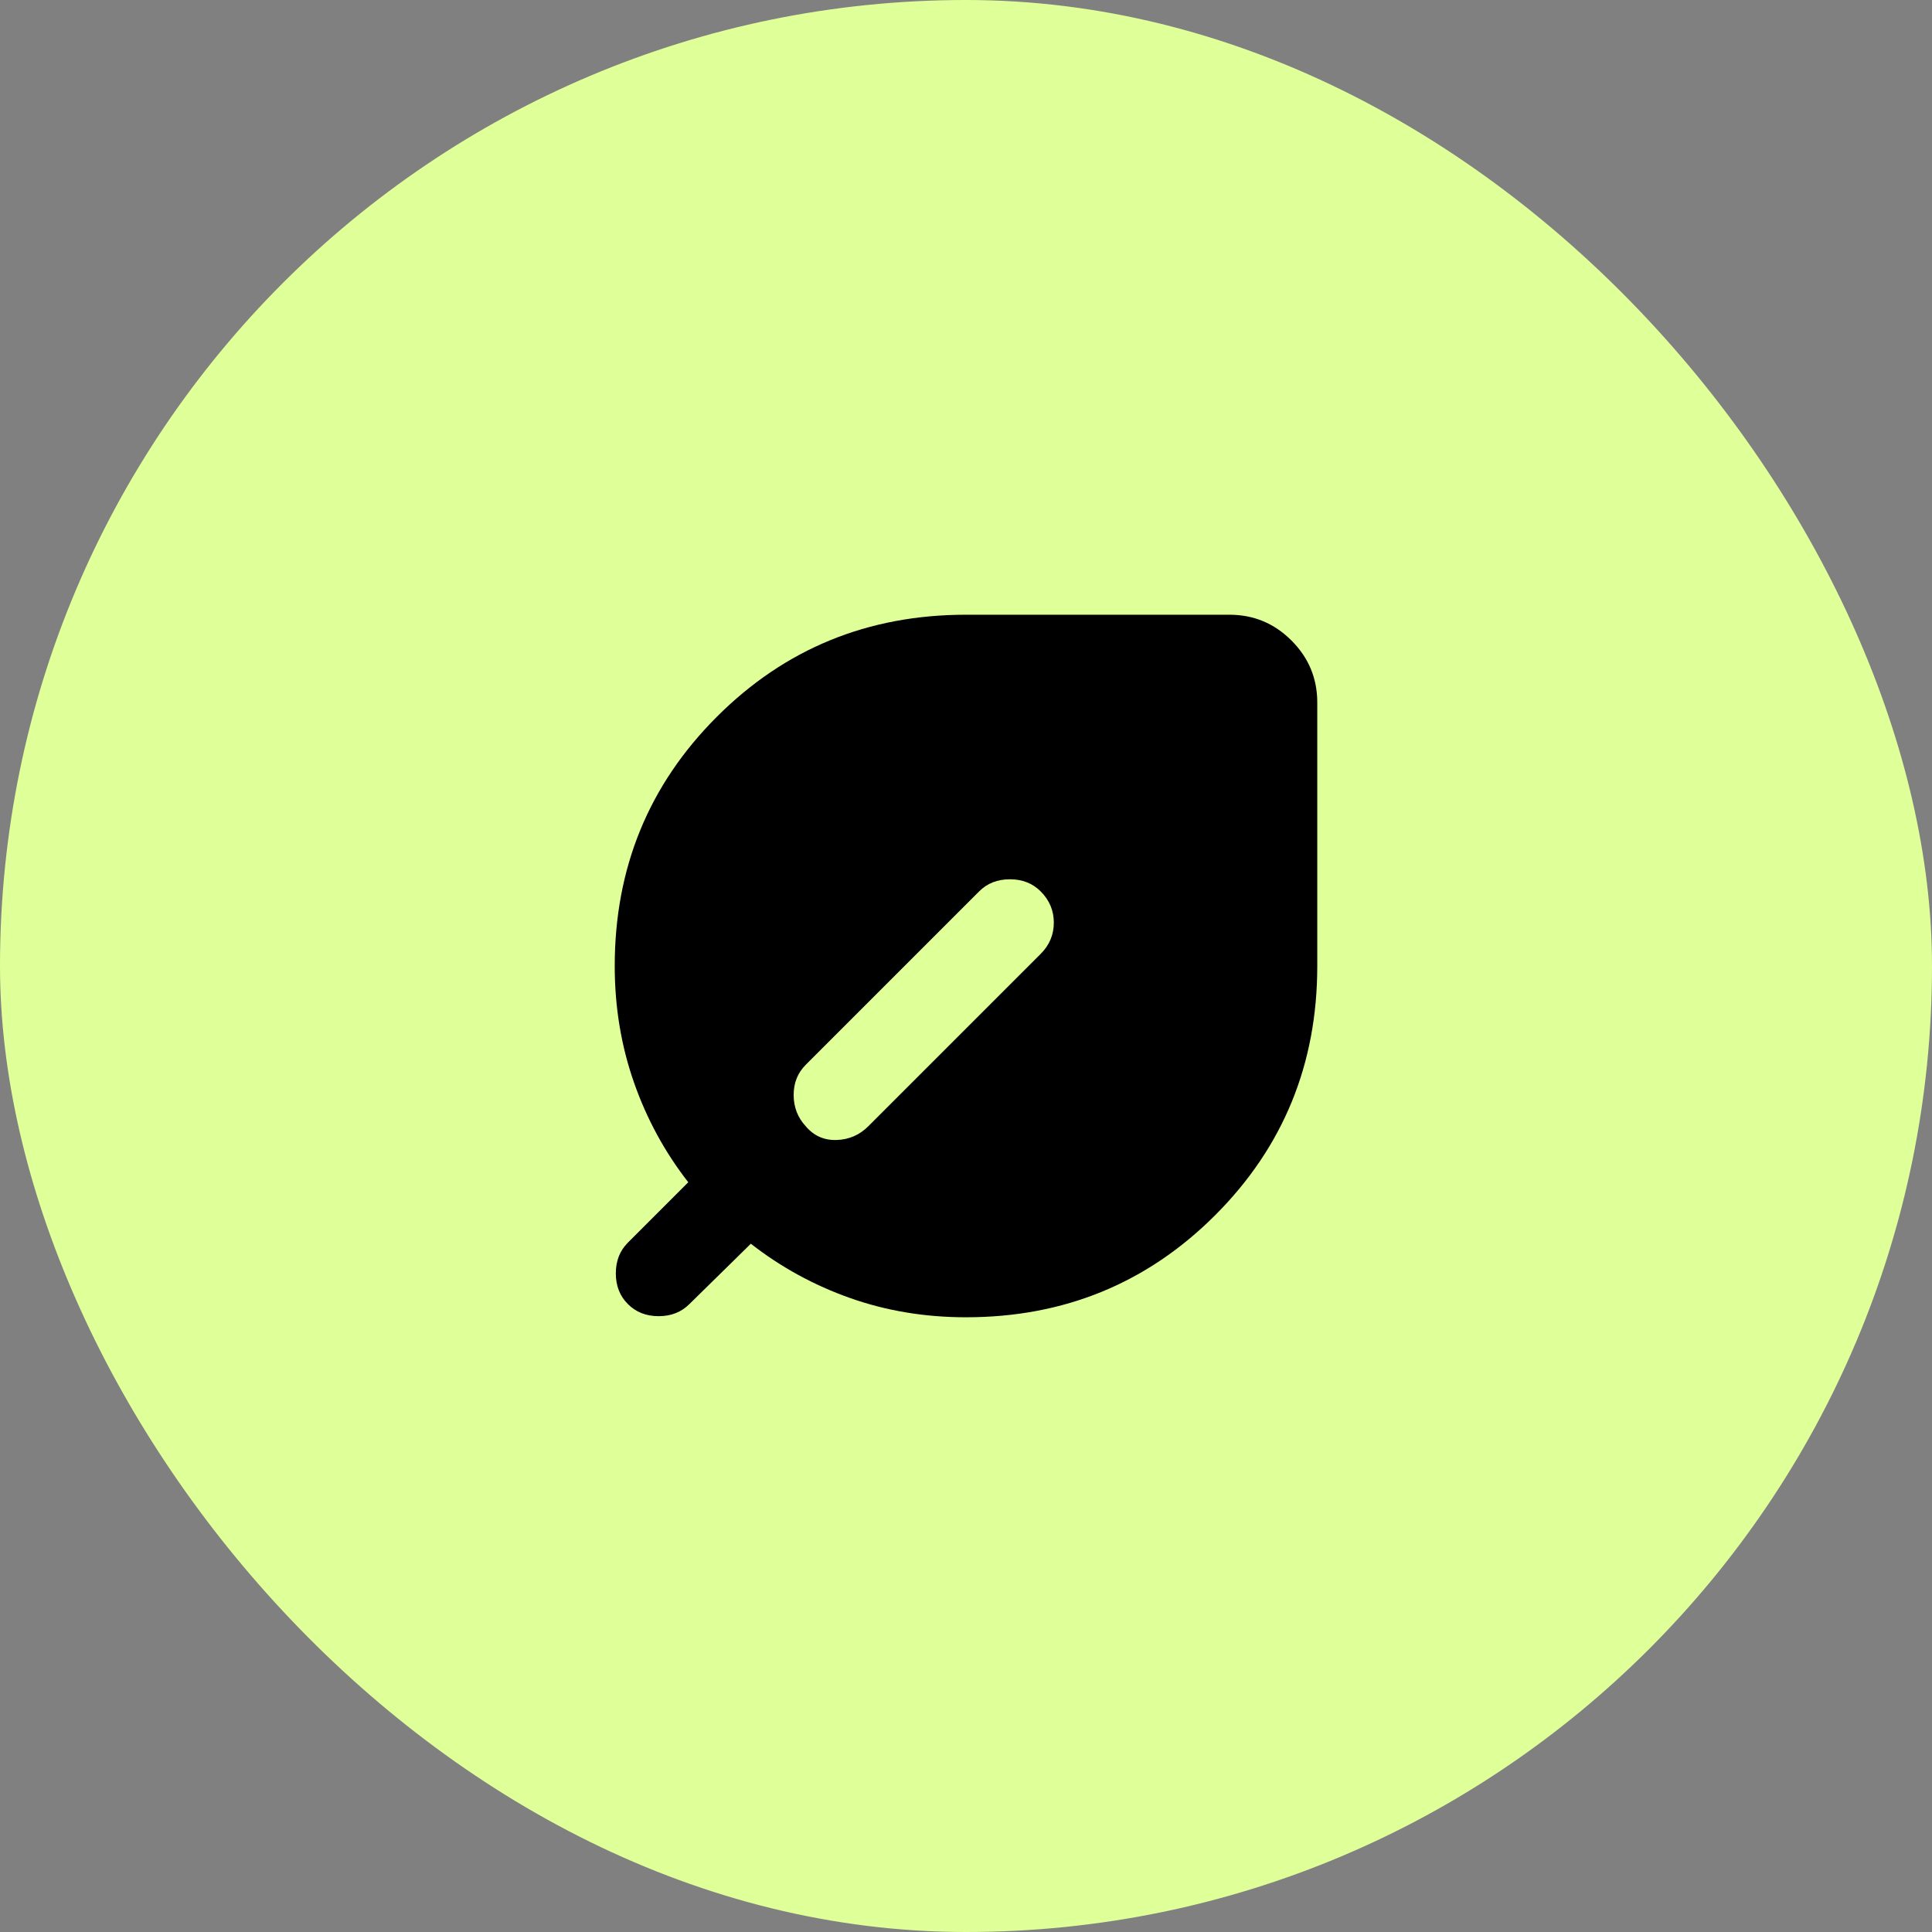 <svg width="88" height="88" viewBox="0 0 88 88" fill="none" xmlns="http://www.w3.org/2000/svg">
<rect x="0" y="0" width="88" height="88" fill="#808080" stroke="none"/>
<rect width="88" height="88" rx="44" fill="#DFFF99"/>
<path d="M28.6 59.4C28.233 59.033 28.05 58.567 28.05 58C28.05 57.433 28.233 56.967 28.6 56.6L31.35 53.85C30.283 52.483 29.458 50.967 28.875 49.3C28.292 47.633 28 45.867 28 44C28 39.533 29.55 35.75 32.65 32.65C35.75 29.55 39.533 28 44 28H56C57.1 28 58.042 28.392 58.825 29.175C59.608 29.958 60 30.9 60 32V44C60 48.467 58.45 52.25 55.35 55.35C52.25 58.45 48.467 60 44 60C42.133 60 40.375 59.708 38.725 59.125C37.075 58.542 35.567 57.717 34.2 56.65L31.4 59.4C31.033 59.767 30.567 59.95 30 59.95C29.433 59.95 28.967 59.767 28.6 59.4ZM36.7 51.3C37.067 51.733 37.533 51.942 38.1 51.925C38.667 51.908 39.15 51.7 39.55 51.3L47.4 43.45C47.8 43.05 48 42.575 48 42.025C48 41.475 47.8 41 47.4 40.6C47.033 40.233 46.567 40.05 46 40.05C45.433 40.05 44.967 40.233 44.6 40.6L36.7 48.5C36.333 48.867 36.15 49.325 36.15 49.875C36.15 50.425 36.333 50.9 36.7 51.3Z" fill="black"/>
</svg>
